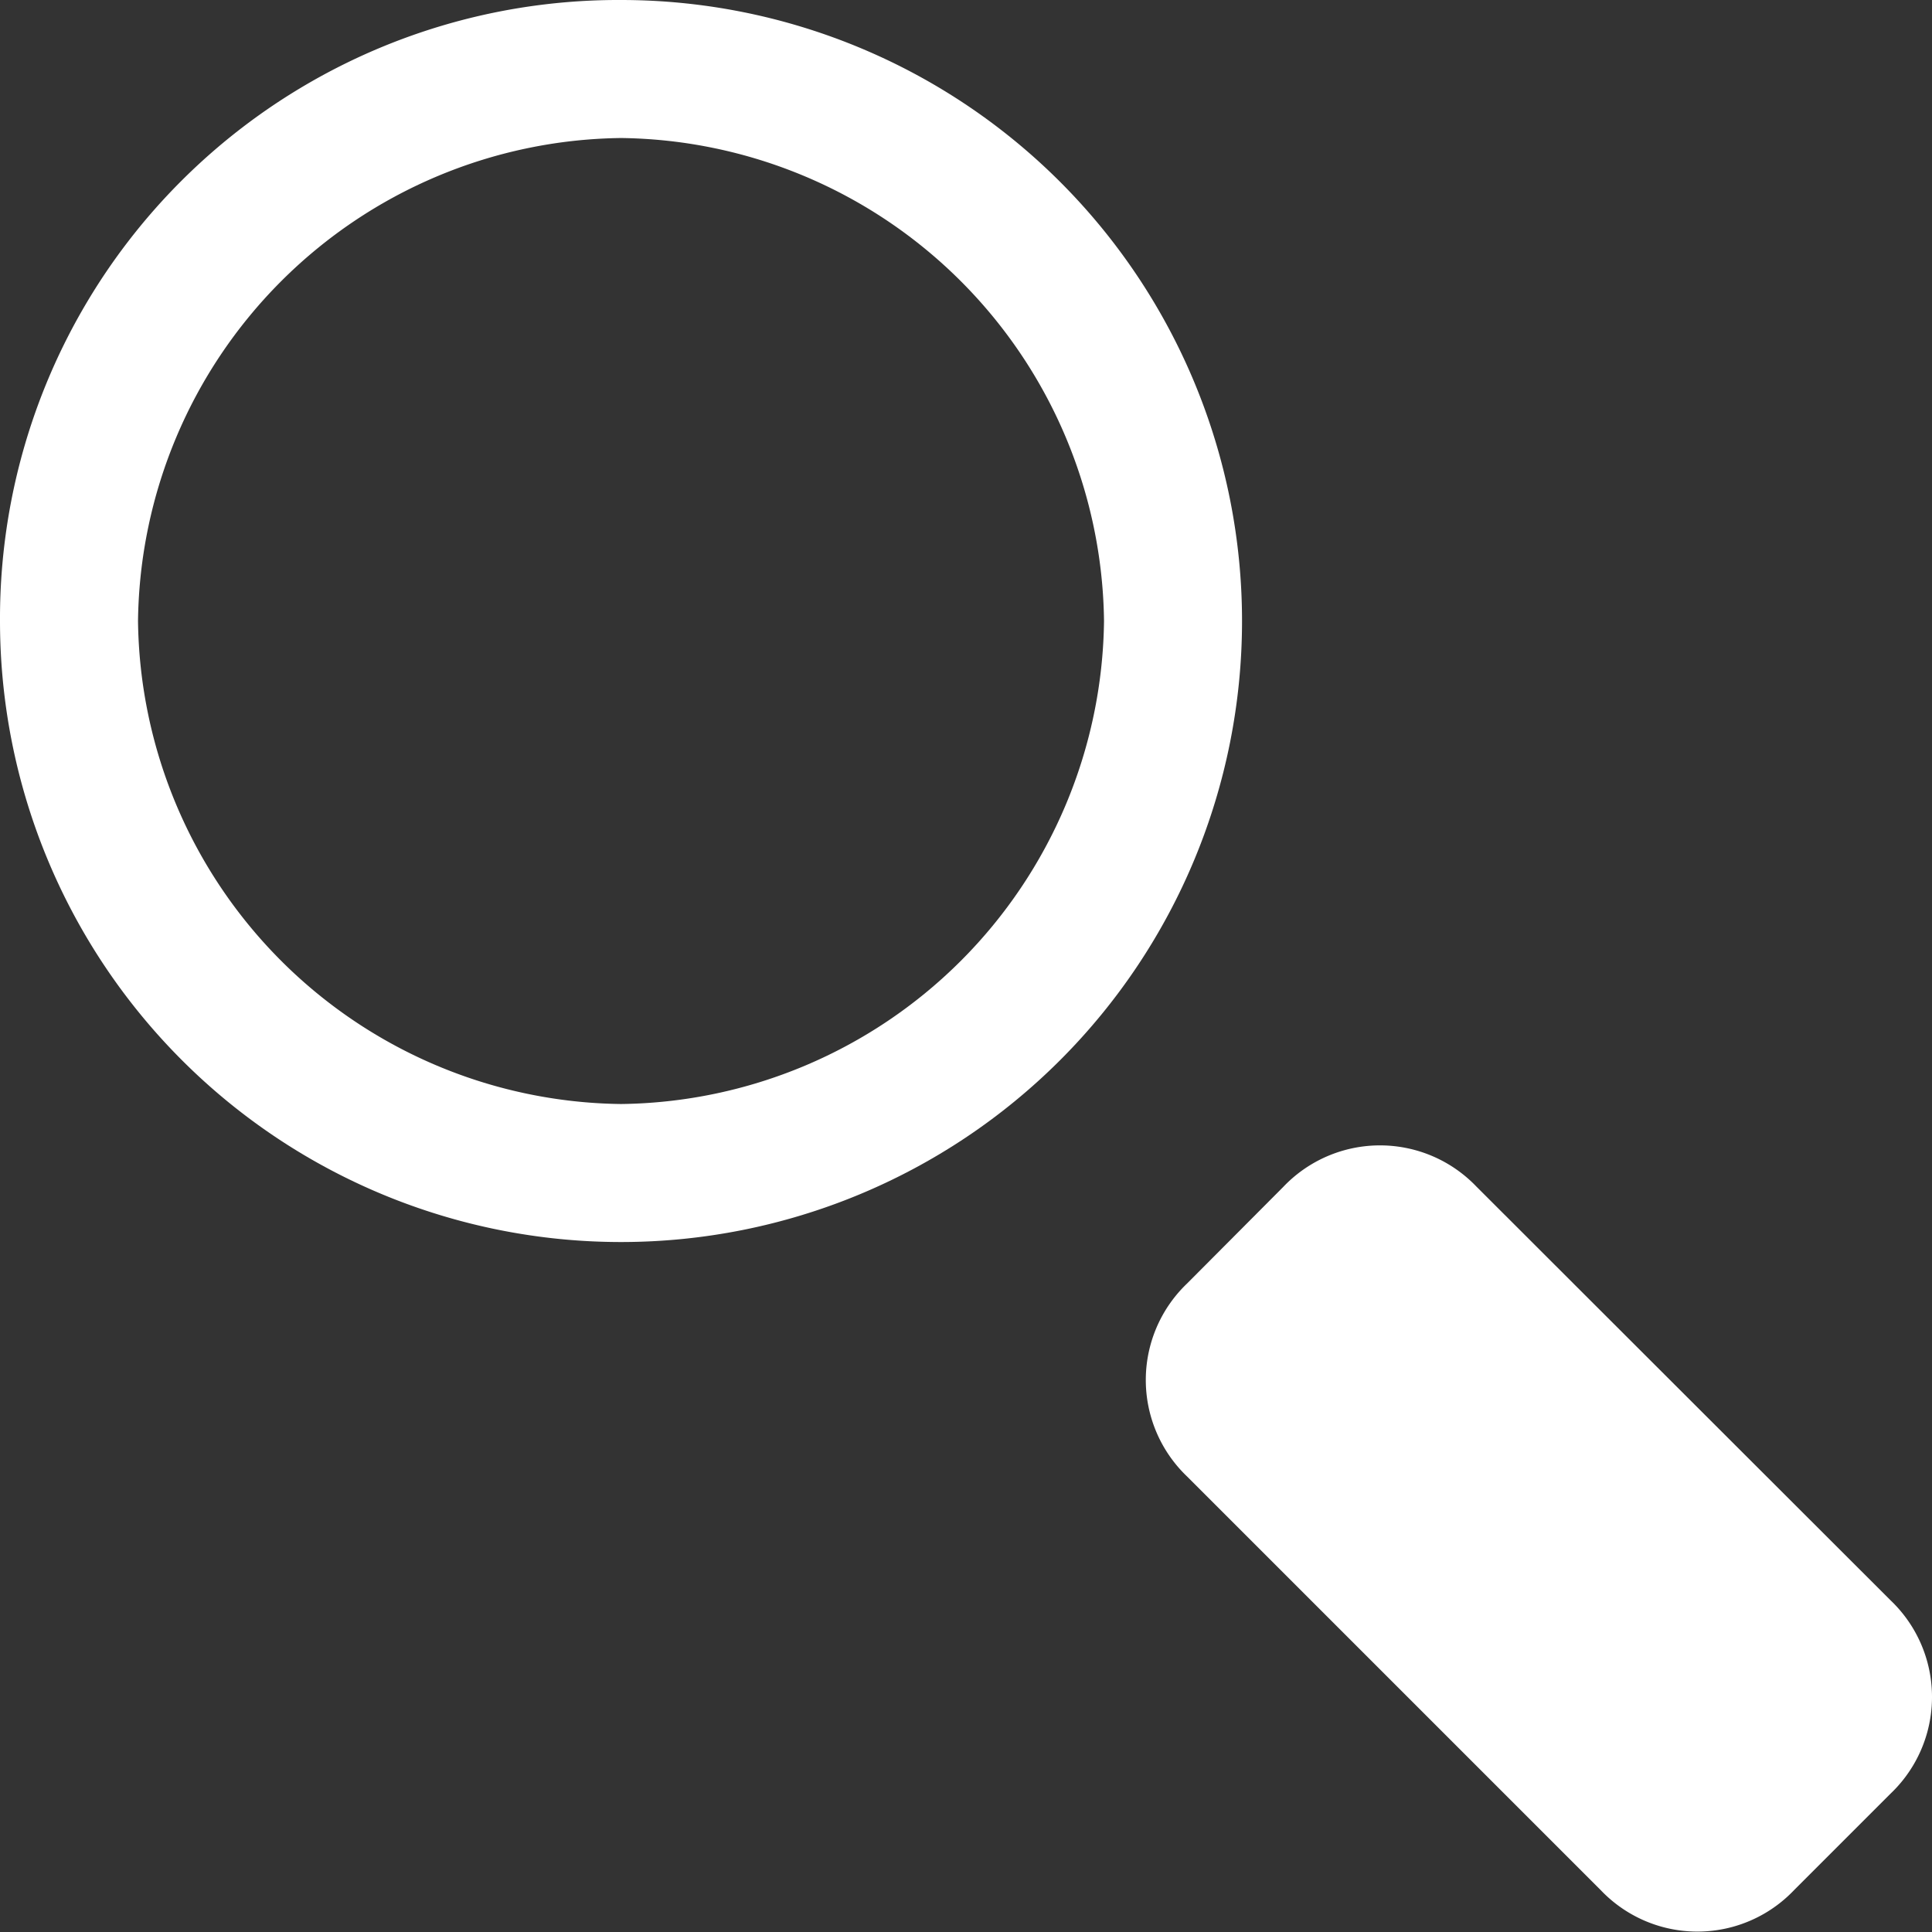 <svg id="Group_41799" data-name="Group 41799" xmlns="http://www.w3.org/2000/svg" width="18.492" height="18.492" viewBox="0 0 18.492 18.492">
  <rect x="0" y="0" width="18.492" height="18.492" fill="#333333" stroke="none"/>
  <path id="Path_1" data-name="Path 1" d="M5.944,1.321a4.68,4.68,0,0,1,4.623,4.623,4.68,4.68,0,0,1-4.623,4.623A4.68,4.68,0,0,1,1.321,5.944,4.68,4.68,0,0,1,5.944,1.321M5.944,0a5.944,5.944,0,1,0,5.944,5.944A5.919,5.919,0,0,0,5.944,0Z" transform="translate(0 11.888) rotate(-90)" fill="#fff"/>
  <path id="Path_2" data-name="Path 2" d="M.4,4.359a1.277,1.277,0,0,0,0,1.849l.925.925a1.277,1.277,0,0,0,1.849,0L7.133,3.17a1.277,1.277,0,0,0,0-1.849L6.208.4A1.277,1.277,0,0,0,4.359.4Z" transform="translate(10.963 18.492) rotate(-90)" fill="#fff"/>
</svg>
